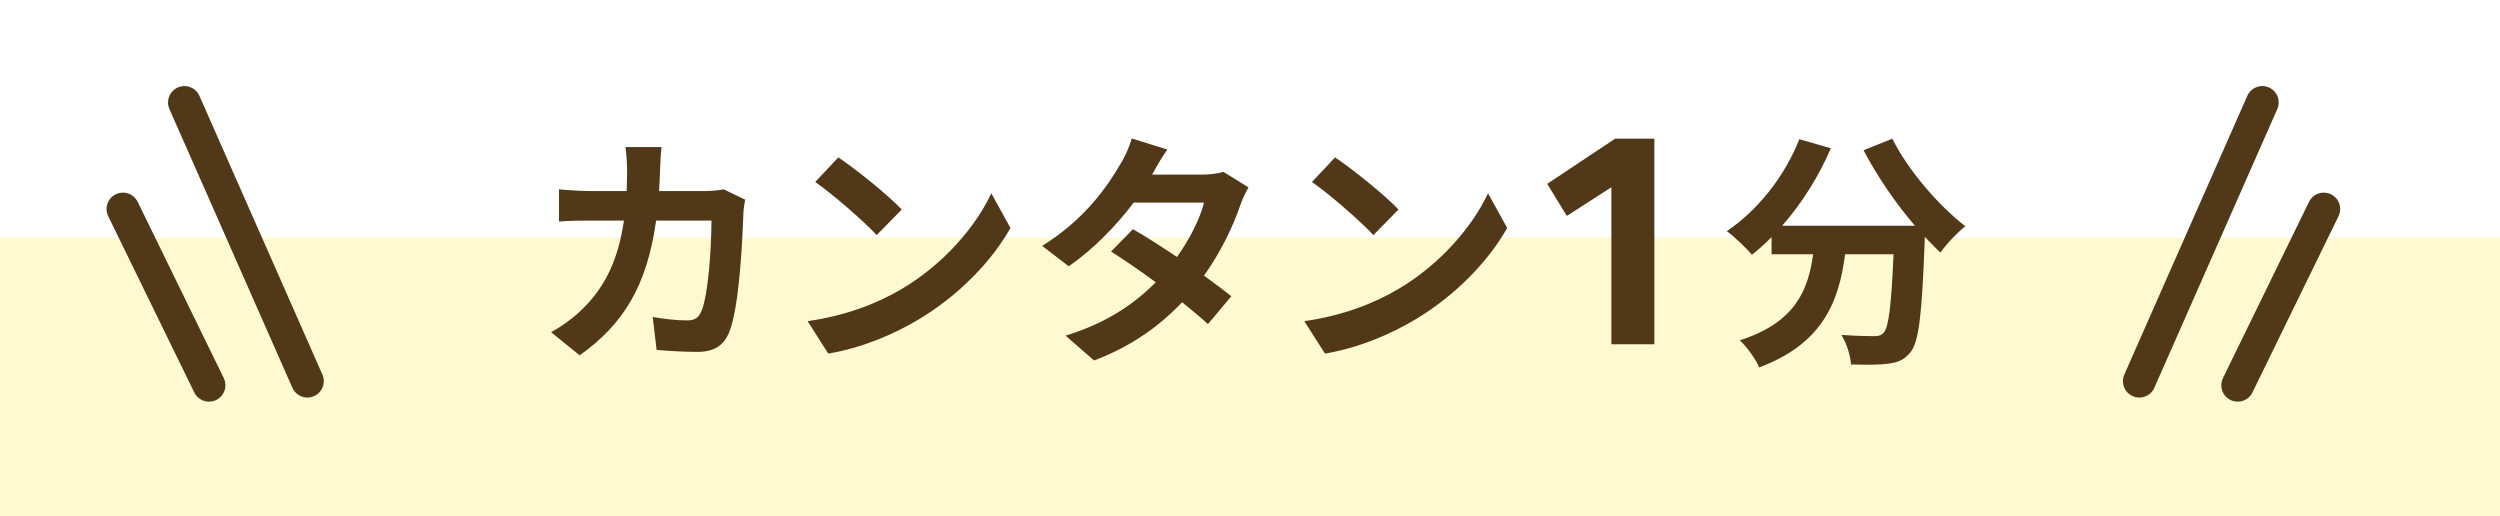 <svg width="305" height="63" viewBox="0 0 305 63" fill="none" xmlns="http://www.w3.org/2000/svg">
<rect y="29" width="305" height="34" fill="#FFE100" fill-opacity="0.19"/>
<path d="M80.708 17.94C80.618 18.63 80.558 19.89 80.528 20.61C80.498 21.54 80.468 22.44 80.408 23.31H86.048C86.798 23.31 87.578 23.22 88.298 23.1L90.908 24.36C90.818 24.84 90.698 25.62 90.698 25.95C90.578 29.19 90.218 37.56 88.928 40.62C88.268 42.15 87.128 42.93 85.058 42.93C83.348 42.93 81.548 42.81 80.108 42.69L79.628 38.67C81.098 38.94 82.658 39.09 83.828 39.09C84.788 39.09 85.208 38.76 85.538 38.04C86.408 36.15 86.798 30.15 86.798 26.91H80.048C78.938 34.83 76.088 39.54 70.718 43.35L67.238 40.53C68.468 39.84 69.968 38.82 71.168 37.59C73.958 34.83 75.458 31.47 76.118 26.91H72.158C71.138 26.91 69.488 26.91 68.198 27.03V23.1C69.458 23.22 71.018 23.31 72.158 23.31H76.448C76.478 22.47 76.508 21.6 76.508 20.7C76.508 20.04 76.418 18.66 76.298 17.94H80.708ZM102.278 19.2C104.378 20.61 108.278 23.73 110.018 25.56L106.958 28.68C105.398 27 101.648 23.73 99.458 22.2L102.278 19.2ZM98.528 39.18C103.208 38.52 107.108 36.99 110.018 35.25C115.148 32.22 119.048 27.63 120.938 23.58L123.278 27.81C120.998 31.86 117.008 36 112.178 38.91C109.148 40.74 105.278 42.42 101.048 43.14L98.528 39.18ZM142.418 18.24C141.668 19.29 140.918 20.64 140.558 21.3H146.648C147.578 21.3 148.598 21.18 149.258 20.97L152.318 22.86C151.988 23.43 151.598 24.24 151.328 24.99C150.518 27.42 149.018 30.63 146.888 33.63C148.178 34.56 149.348 35.43 150.218 36.15L147.368 39.54C146.558 38.79 145.448 37.86 144.218 36.87C141.578 39.66 138.158 42.21 133.478 43.98L129.998 40.95C135.188 39.36 138.518 36.93 141.008 34.44C139.058 33 137.078 31.65 135.548 30.69L138.218 27.96C139.808 28.86 141.698 30.09 143.588 31.35C145.148 29.19 146.438 26.58 146.888 24.72H138.308C136.208 27.51 133.418 30.39 130.388 32.49L127.148 30C132.398 26.73 135.188 22.62 136.688 20.01C137.168 19.29 137.798 17.91 138.068 16.89L142.418 18.24ZM162.878 19.2C164.978 20.61 168.878 23.73 170.618 25.56L167.558 28.68C165.998 27 162.248 23.73 160.058 22.2L162.878 19.2ZM159.128 39.18C163.808 38.52 167.708 36.99 170.618 35.25C175.748 32.22 179.648 27.63 181.538 23.58L183.878 27.81C181.598 31.86 177.608 36 172.778 38.91C169.748 40.74 165.878 42.42 161.648 43.14L159.128 39.18ZM201.832 16.92V42H196.588V22.848L191.154 26.344L188.76 22.43L197.044 16.92H201.832ZM227.352 18.33L230.862 16.92C232.752 20.73 236.502 25.08 239.772 27.6C238.812 28.35 237.432 29.79 236.742 30.81C236.112 30.24 235.482 29.58 234.822 28.89V29.1C234.492 38.16 234.132 41.7 233.082 42.96C232.332 43.92 231.522 44.22 230.352 44.37C229.332 44.52 227.592 44.52 225.822 44.46C225.762 43.38 225.282 41.88 224.652 40.86C226.302 40.98 227.862 41.01 228.612 41.01C229.152 41.01 229.482 40.95 229.812 40.59C230.412 39.96 230.742 37.29 231.012 31.02H225.102C224.352 36.78 222.402 41.91 214.632 44.82C214.182 43.8 213.132 42.33 212.262 41.52C219.042 39.33 220.602 35.4 221.202 31.02H216.132V28.92C215.352 29.73 214.542 30.45 213.732 31.08C213.072 30.27 211.542 28.83 210.672 28.2C214.422 25.68 217.722 21.54 219.522 16.98L223.362 18.09C221.892 21.54 219.792 24.84 217.422 27.54H233.622C231.252 24.78 229.002 21.48 227.352 18.33Z" fill="#503818"/>
<path d="M15 25.5L25.5 47" stroke="#503818" stroke-width="4" stroke-linecap="round"/>
<path d="M22.5 12.5L37.5 46.5" stroke="#503818" stroke-width="4" stroke-linecap="round"/>
<path d="M283.5 25.5L273 47" stroke="#503818" stroke-width="4" stroke-linecap="round"/>
<path d="M276 12.5L261 46.5" stroke="#503818" stroke-width="4" stroke-linecap="round"/>
</svg>

